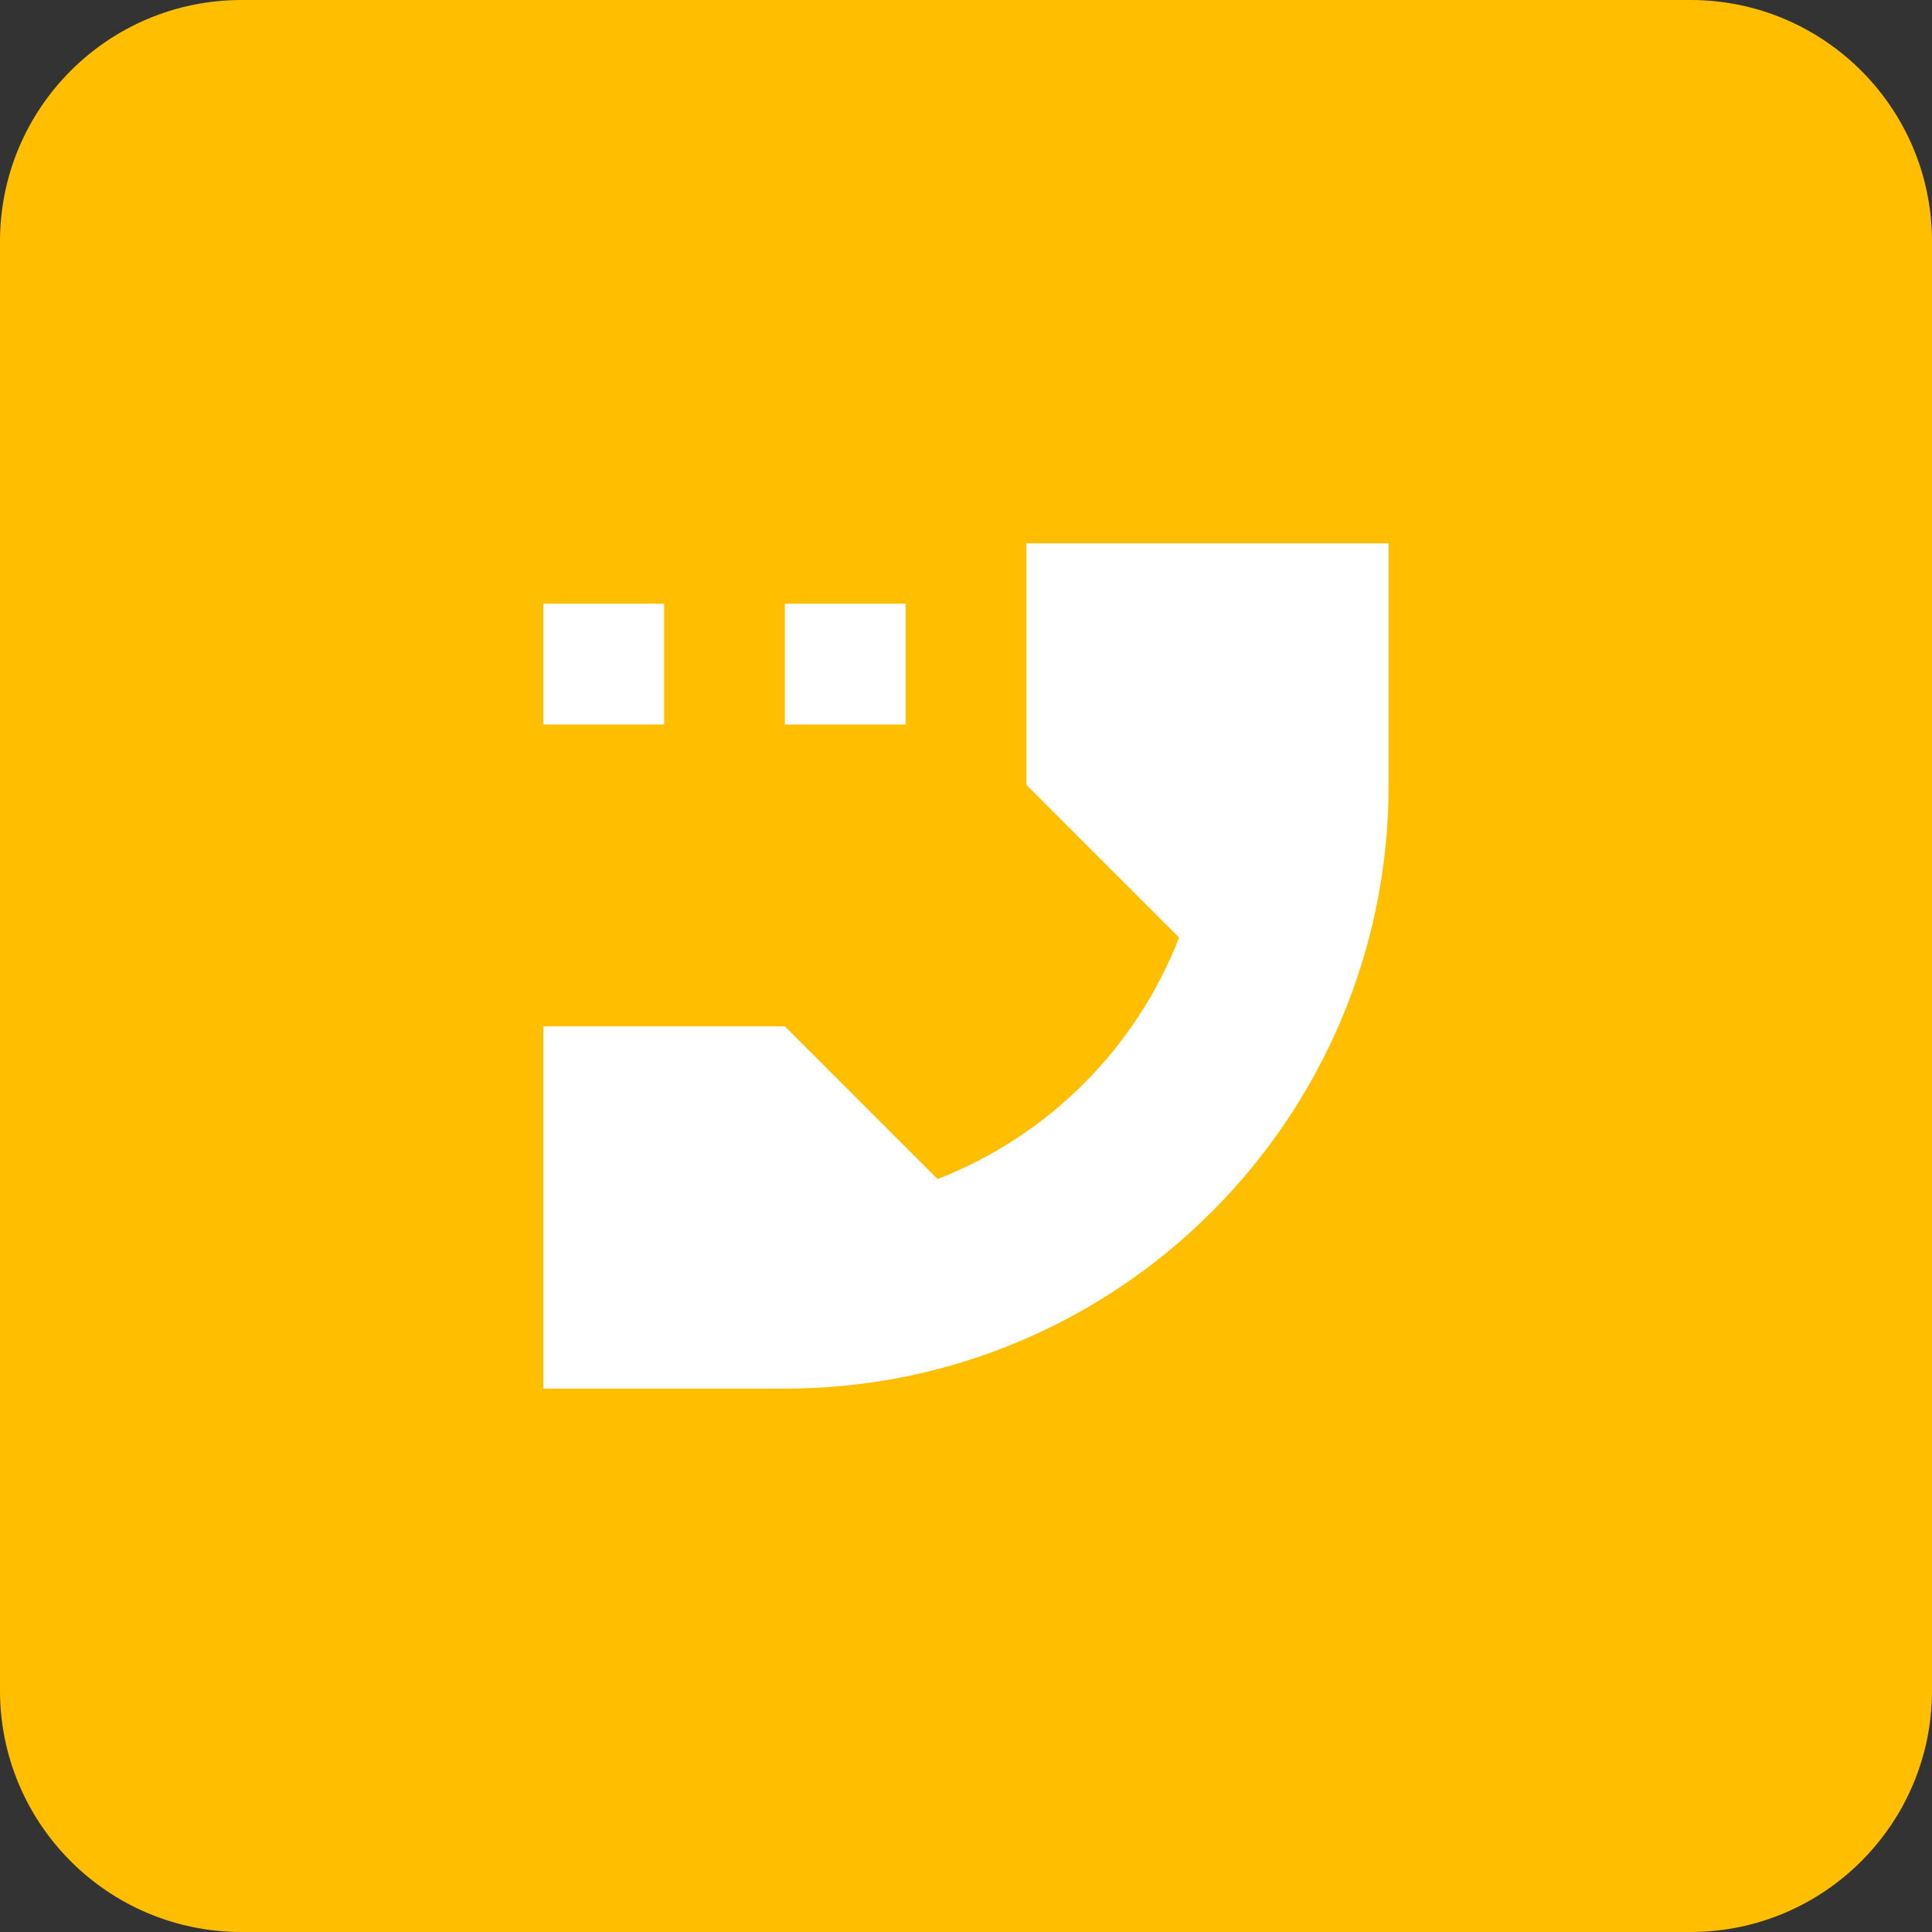 <?xml version="1.0" encoding="UTF-8"?>
<svg xmlns="http://www.w3.org/2000/svg" width="64" height="64" viewBox="0 0 64 64" fill="none">
  <rect x="0" y="0" width="64" height="64" fill="#333333" stroke="none"/>
  <path d="M0 8C0 3.582 3.582 0 8 0H56C60.418 0 64 3.582 64 8V56C64 60.418 60.418 64 56 64H8C3.582 64 0 60.418 0 56V8Z" fill="#FFBF00"></path>
  <path d="M46 18H34V26L39.058 31.058C37.638 34.721 34.721 37.638 31.058 39.058L26 34H18V46H25.962L26 46C37.046 46 46 37.046 46 26V18Z" fill="white"></path>
  <path d="M22 20H18V24H22V20Z" fill="white"></path>
  <path d="M26 20H30V24H26V20Z" fill="white"></path>
</svg>
